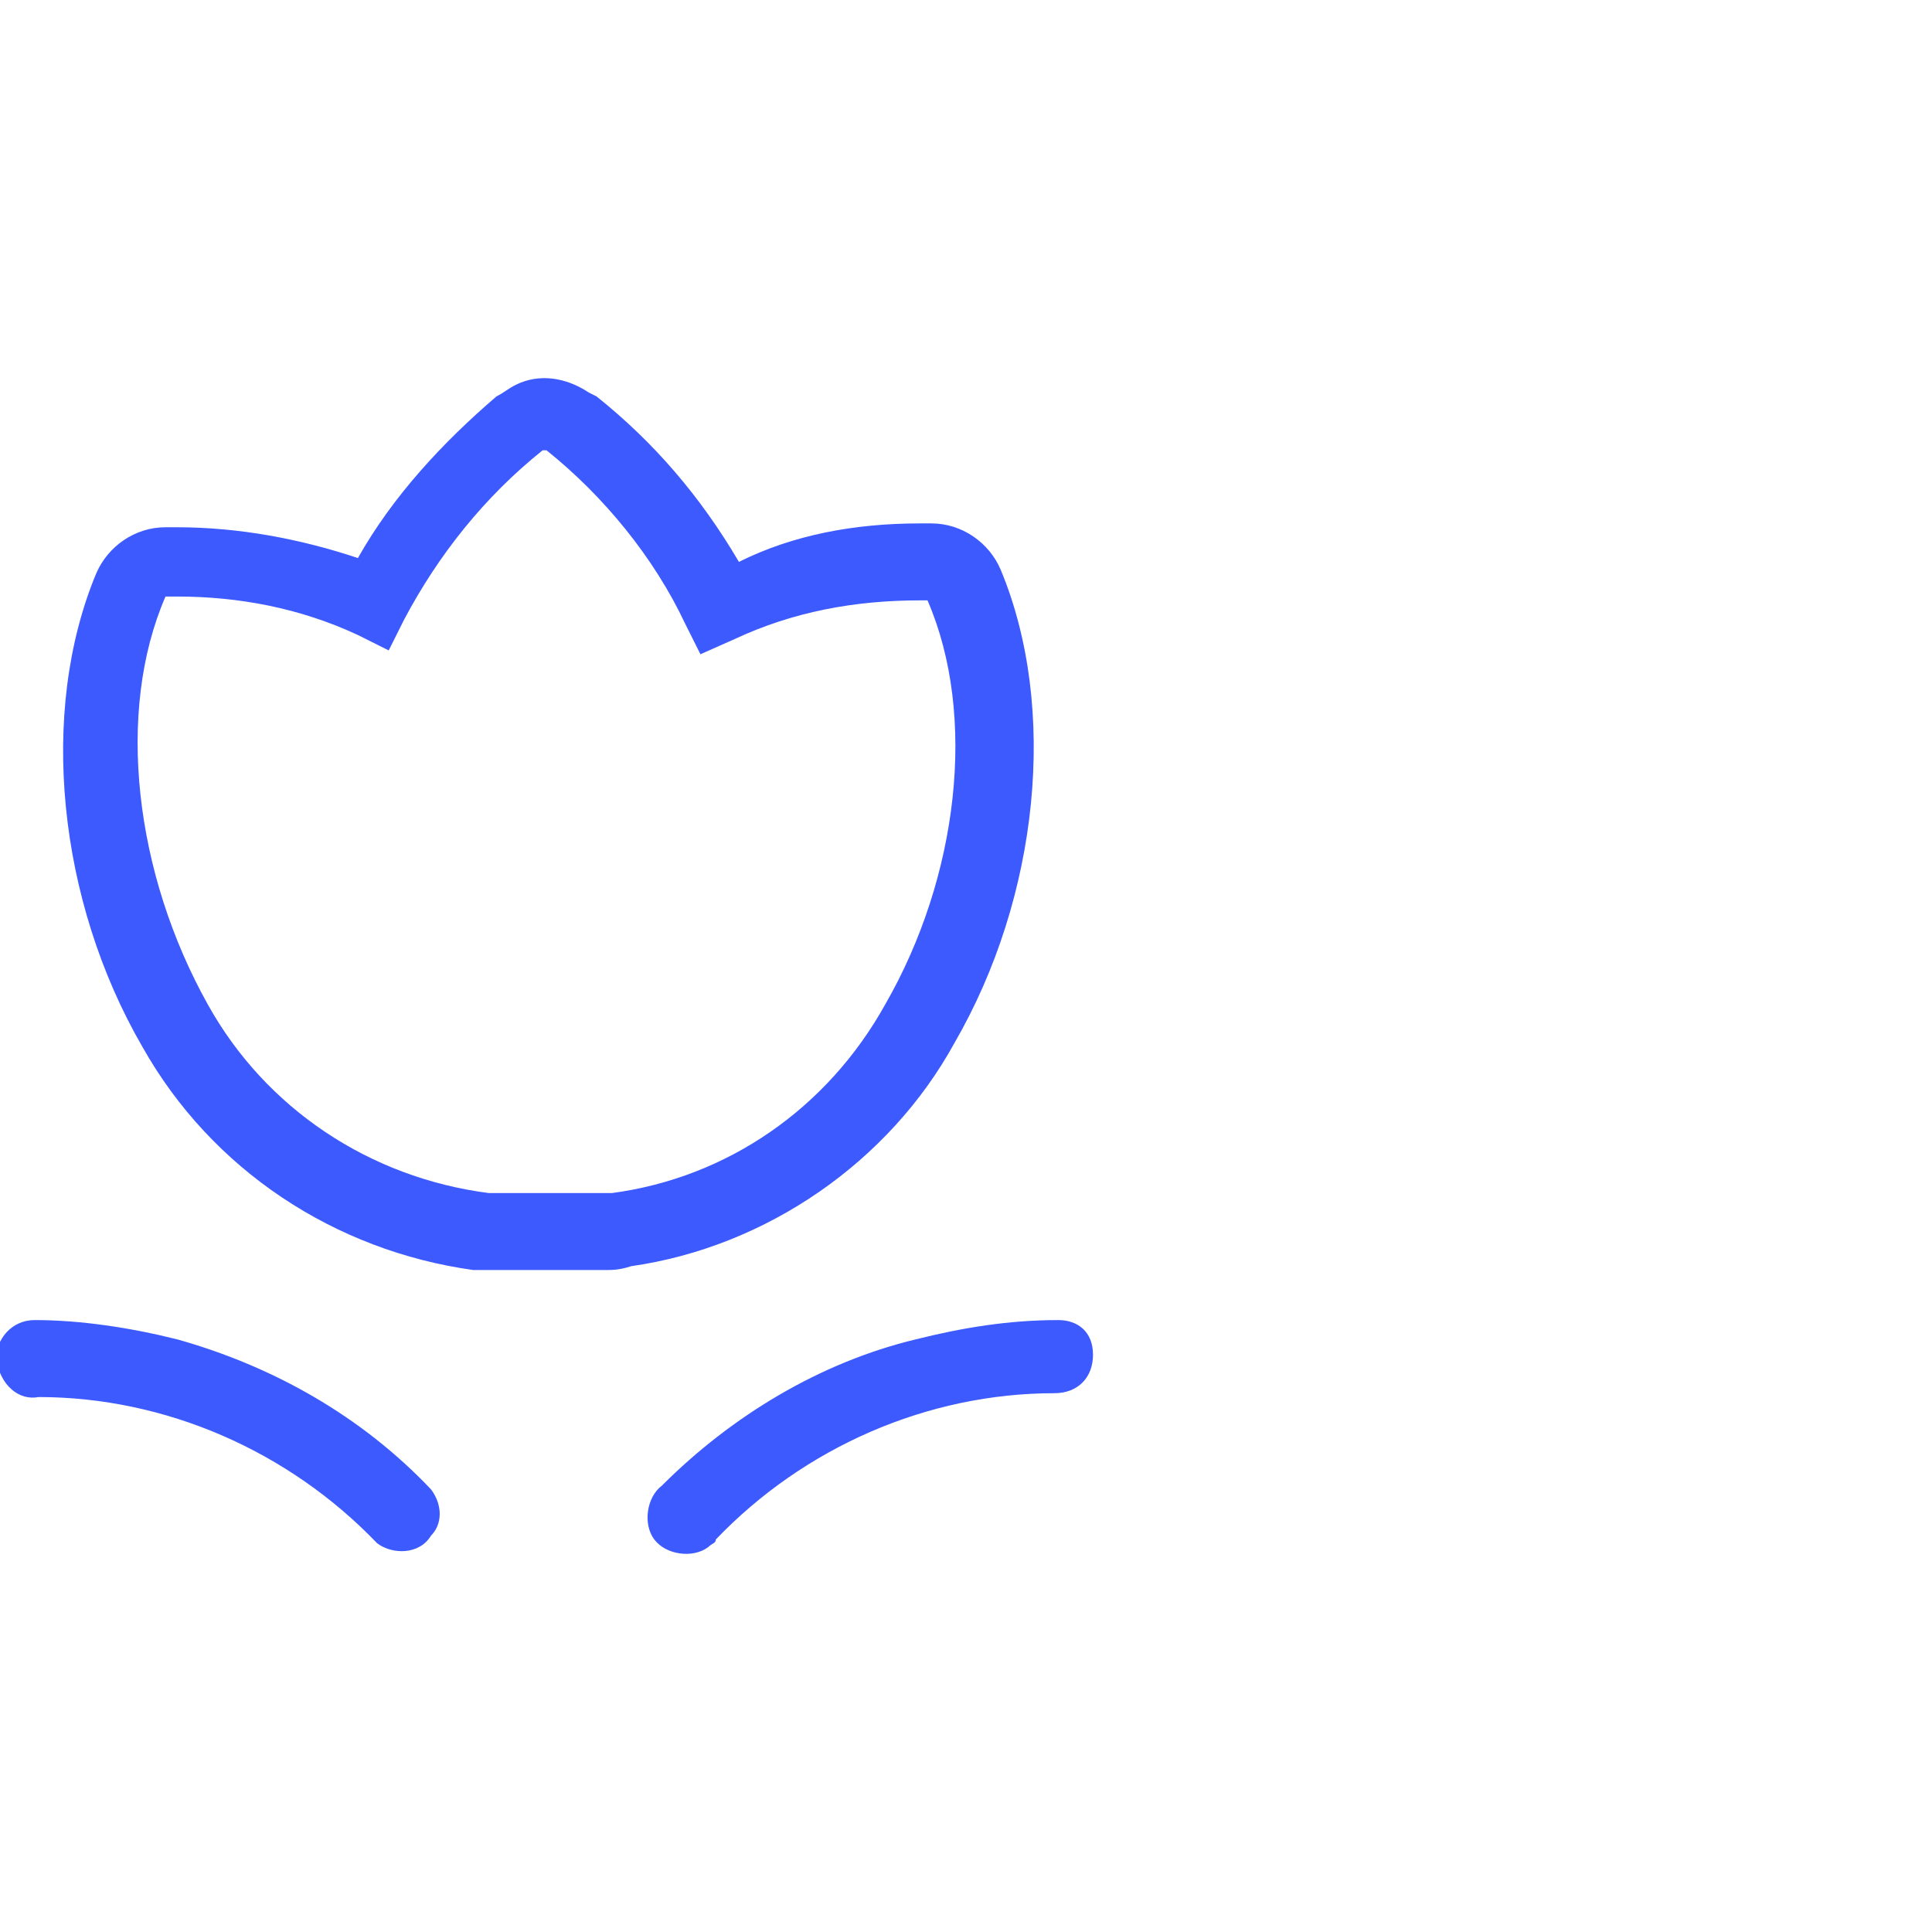 <?xml version="1.0" encoding="utf-8"?>
<!-- Generator: Adobe Illustrator 21.0.0, SVG Export Plug-In . SVG Version: 6.00 Build 0)  -->
<svg version="1.1" id="图层_1" xmlns="http://www.w3.org/2000/svg" xmlns:xlink="http://www.w3.org/1999/xlink" x="0px" y="0px"
	 viewBox="0 0 50.2 50.2" style="enable-background:new 0 0 50.2 50.2;" xml:space="preserve">
<style type="text/css">
	.st0{fill:#3D5AFE;}
	.st1{fill:none;}
</style>
<title>资源 58</title>
<g id="图层_2">
	<g id="图层_1-2">
		<path class="st0" d="M1,36.3c3.3,0,6.5,1.4,8.8,3.8c0.4,0.3,1.1,0.3,1.4-0.2c0.3-0.3,0.3-0.8,0-1.2c-1.8-1.9-4.1-3.2-6.6-3.9
			c-1.2-0.3-2.5-0.5-3.7-0.5c-0.6,0-1,0.5-1,1C0,36,0.5,36.4,1,36.3L1,36.3z M27.5,34.3c-1.3,0-2.5,0.2-3.7,0.5
			c-2.5,0.6-4.8,2-6.6,3.8c-0.4,0.3-0.5,1-0.2,1.4c0.3,0.4,1,0.5,1.4,0.2c0.1-0.1,0.2-0.1,0.2-0.2c2.3-2.4,5.5-3.8,8.8-3.8
			c0.6,0,1-0.4,1-1S28,34.3,27.5,34.3L27.5,34.3z M23.9,13.6h0.3c0.8,0,1.5,0.5,1.8,1.2c1.5,3.6,1,8.5-1.2,12.3
			c-1.7,3.1-4.9,5.3-8.4,5.8C16.1,33,15.9,33,15.7,33h-3c-0.1,0-0.3,0-0.4,0c-3.6-0.5-6.8-2.6-8.6-5.8c-2.2-3.8-2.7-8.7-1.2-12.3
			c0.3-0.7,1-1.2,1.8-1.2h0.3c1.6,0,3.2,0.3,4.7,0.8c0.9-1.6,2.2-3,3.6-4.2c0.2-0.1,0.3-0.2,0.5-0.3c0.6-0.3,1.3-0.2,1.9,0.2
			l0.2,0.1c1.5,1.2,2.7,2.6,3.7,4.3C20.6,13.9,22.2,13.6,23.9,13.6z M5.4,26.1c1.5,2.7,4.2,4.5,7.3,4.9h3h0.2c3-0.4,5.6-2.2,7.1-4.9
			c1.9-3.3,2.4-7.5,1.1-10.5h-0.2c-1.7,0-3.3,0.3-4.8,1L18.2,17l-0.4-0.8c-0.8-1.7-2.1-3.3-3.6-4.5c0,0,0,0-0.1,0
			c-1.5,1.2-2.7,2.7-3.6,4.4l-0.4,0.8l-0.8-0.4c-1.5-0.7-3.1-1-4.7-1H4.3C3,18.5,3.5,22.7,5.4,26.1L5.4,26.1z"/>
		<circle class="st1" cx="25.1" cy="25.1" r="25.1"/>
	</g>
</g>
</svg>
